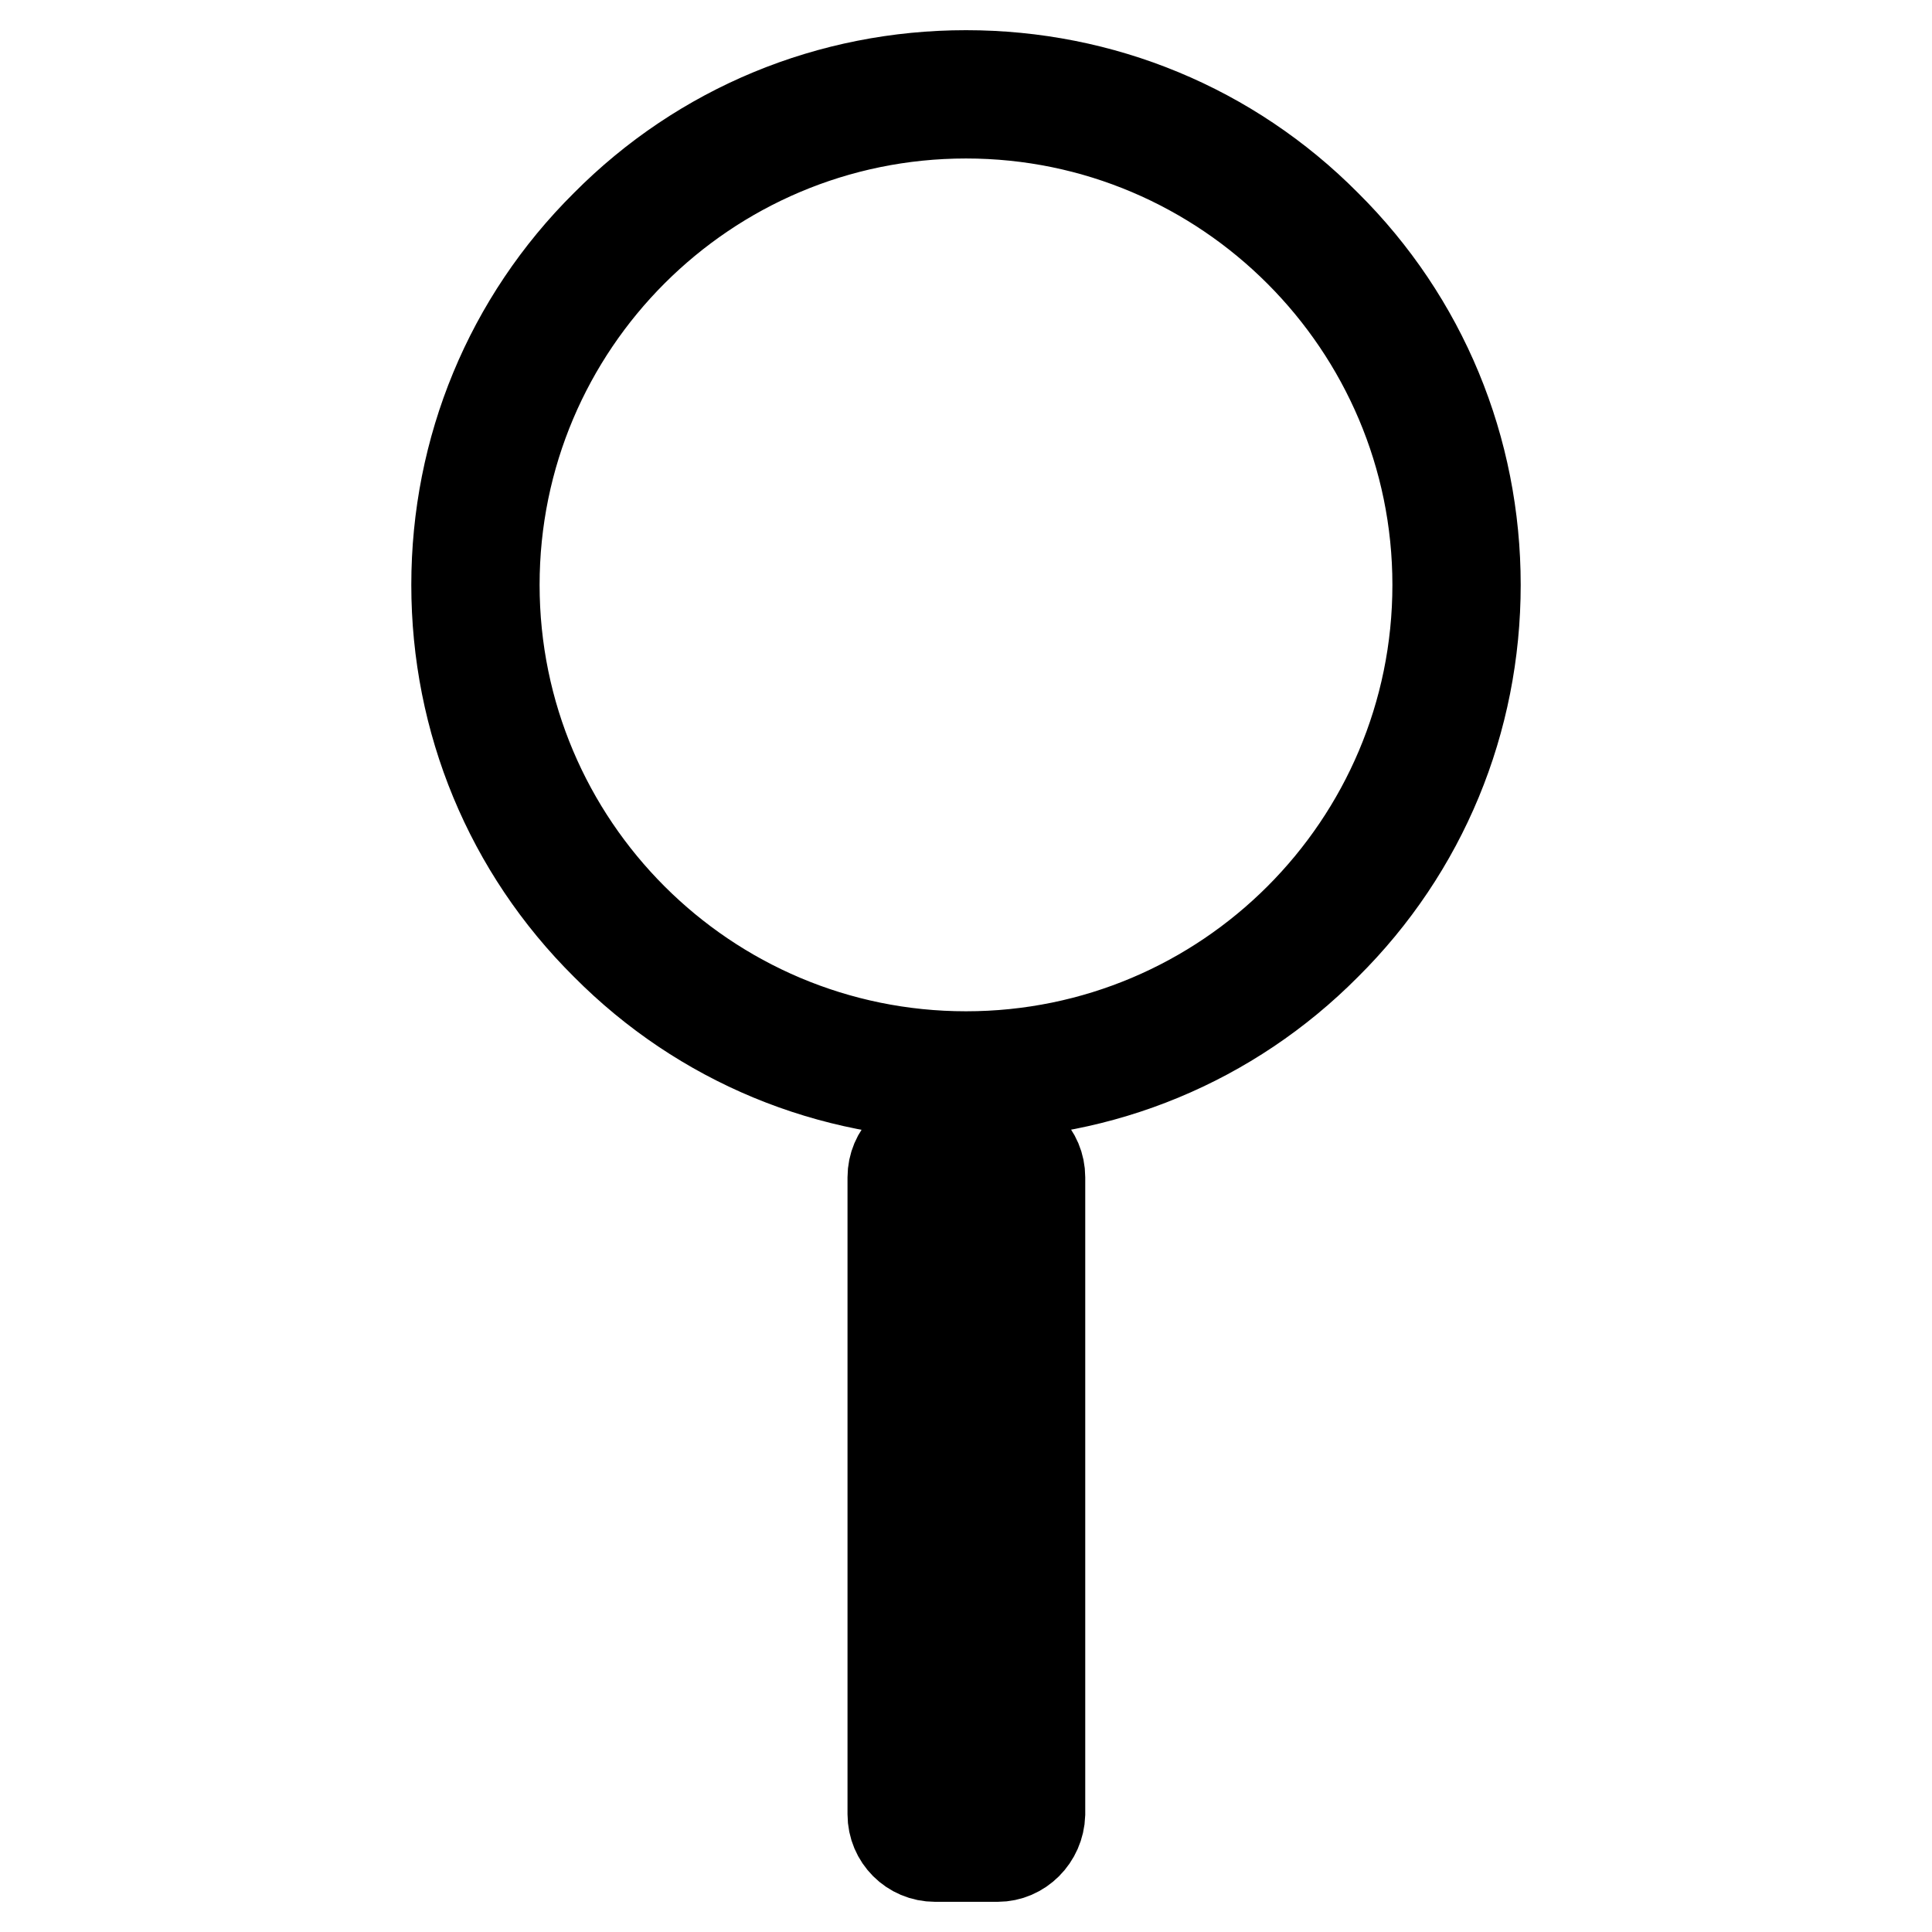 <?xml version="1.0" encoding="utf-8"?>
<!-- Svg Vector Icons : http://www.onlinewebfonts.com/icon -->
<!DOCTYPE svg PUBLIC "-//W3C//DTD SVG 1.1//EN" "http://www.w3.org/Graphics/SVG/1.1/DTD/svg11.dtd">
<svg version="1.1" xmlns="http://www.w3.org/2000/svg" xmlns:xlink="http://www.w3.org/1999/xlink" x="0px" y="0px" viewBox="0 0 256 256" enable-background="new 0 0 256 256" xml:space="preserve">
<g> <path stroke-width="12" fill-opacity="0" stroke="#000000"  d="M128,145c-18,0-35-7-47.7-19.8c-12.8-12.7-19.8-29.7-19.8-47.7s7-35,19.8-47.7C93,17,110,10,128,10 c18,0,35,7,47.7,19.8c12.8,12.7,19.8,29.7,19.8,47.7s-7,35-19.8,47.7C163,138,146,145,128,145z M128,15c-34.5,0-62.5,28-62.5,62.5 c0,34.5,28,62.5,62.5,62.5c34.5,0,62.5-28,62.5-62.5C190.5,43.1,162.5,15,128,15z M132.2,246h-8.3c-3.1,0-5.6-2.5-5.6-5.6v-84.4 c0-3.1,2.5-5.6,5.6-5.6h8.3c3.1,0,5.6,2.5,5.6,5.6v84.4C137.7,243.5,135.2,246,132.2,246L132.2,246z M123.8,155.5 c-0.3,0-0.5,0.3-0.5,0.5v84.4c0,0.3,0.3,0.5,0.5,0.5h8.3c0.3,0,0.5-0.3,0.5-0.5v-84.4c0-0.3-0.3-0.5-0.5-0.5H123.8z"/> <path stroke-width="12" fill-opacity="0" stroke="#000000"  d="M122.2,230.9h11.6v5h-11.6V230.9z M122.2,195.7h11.6v5h-11.6V195.7z M122.2,160.5h11.6v5h-11.6V160.5z"/></g>
</svg>
